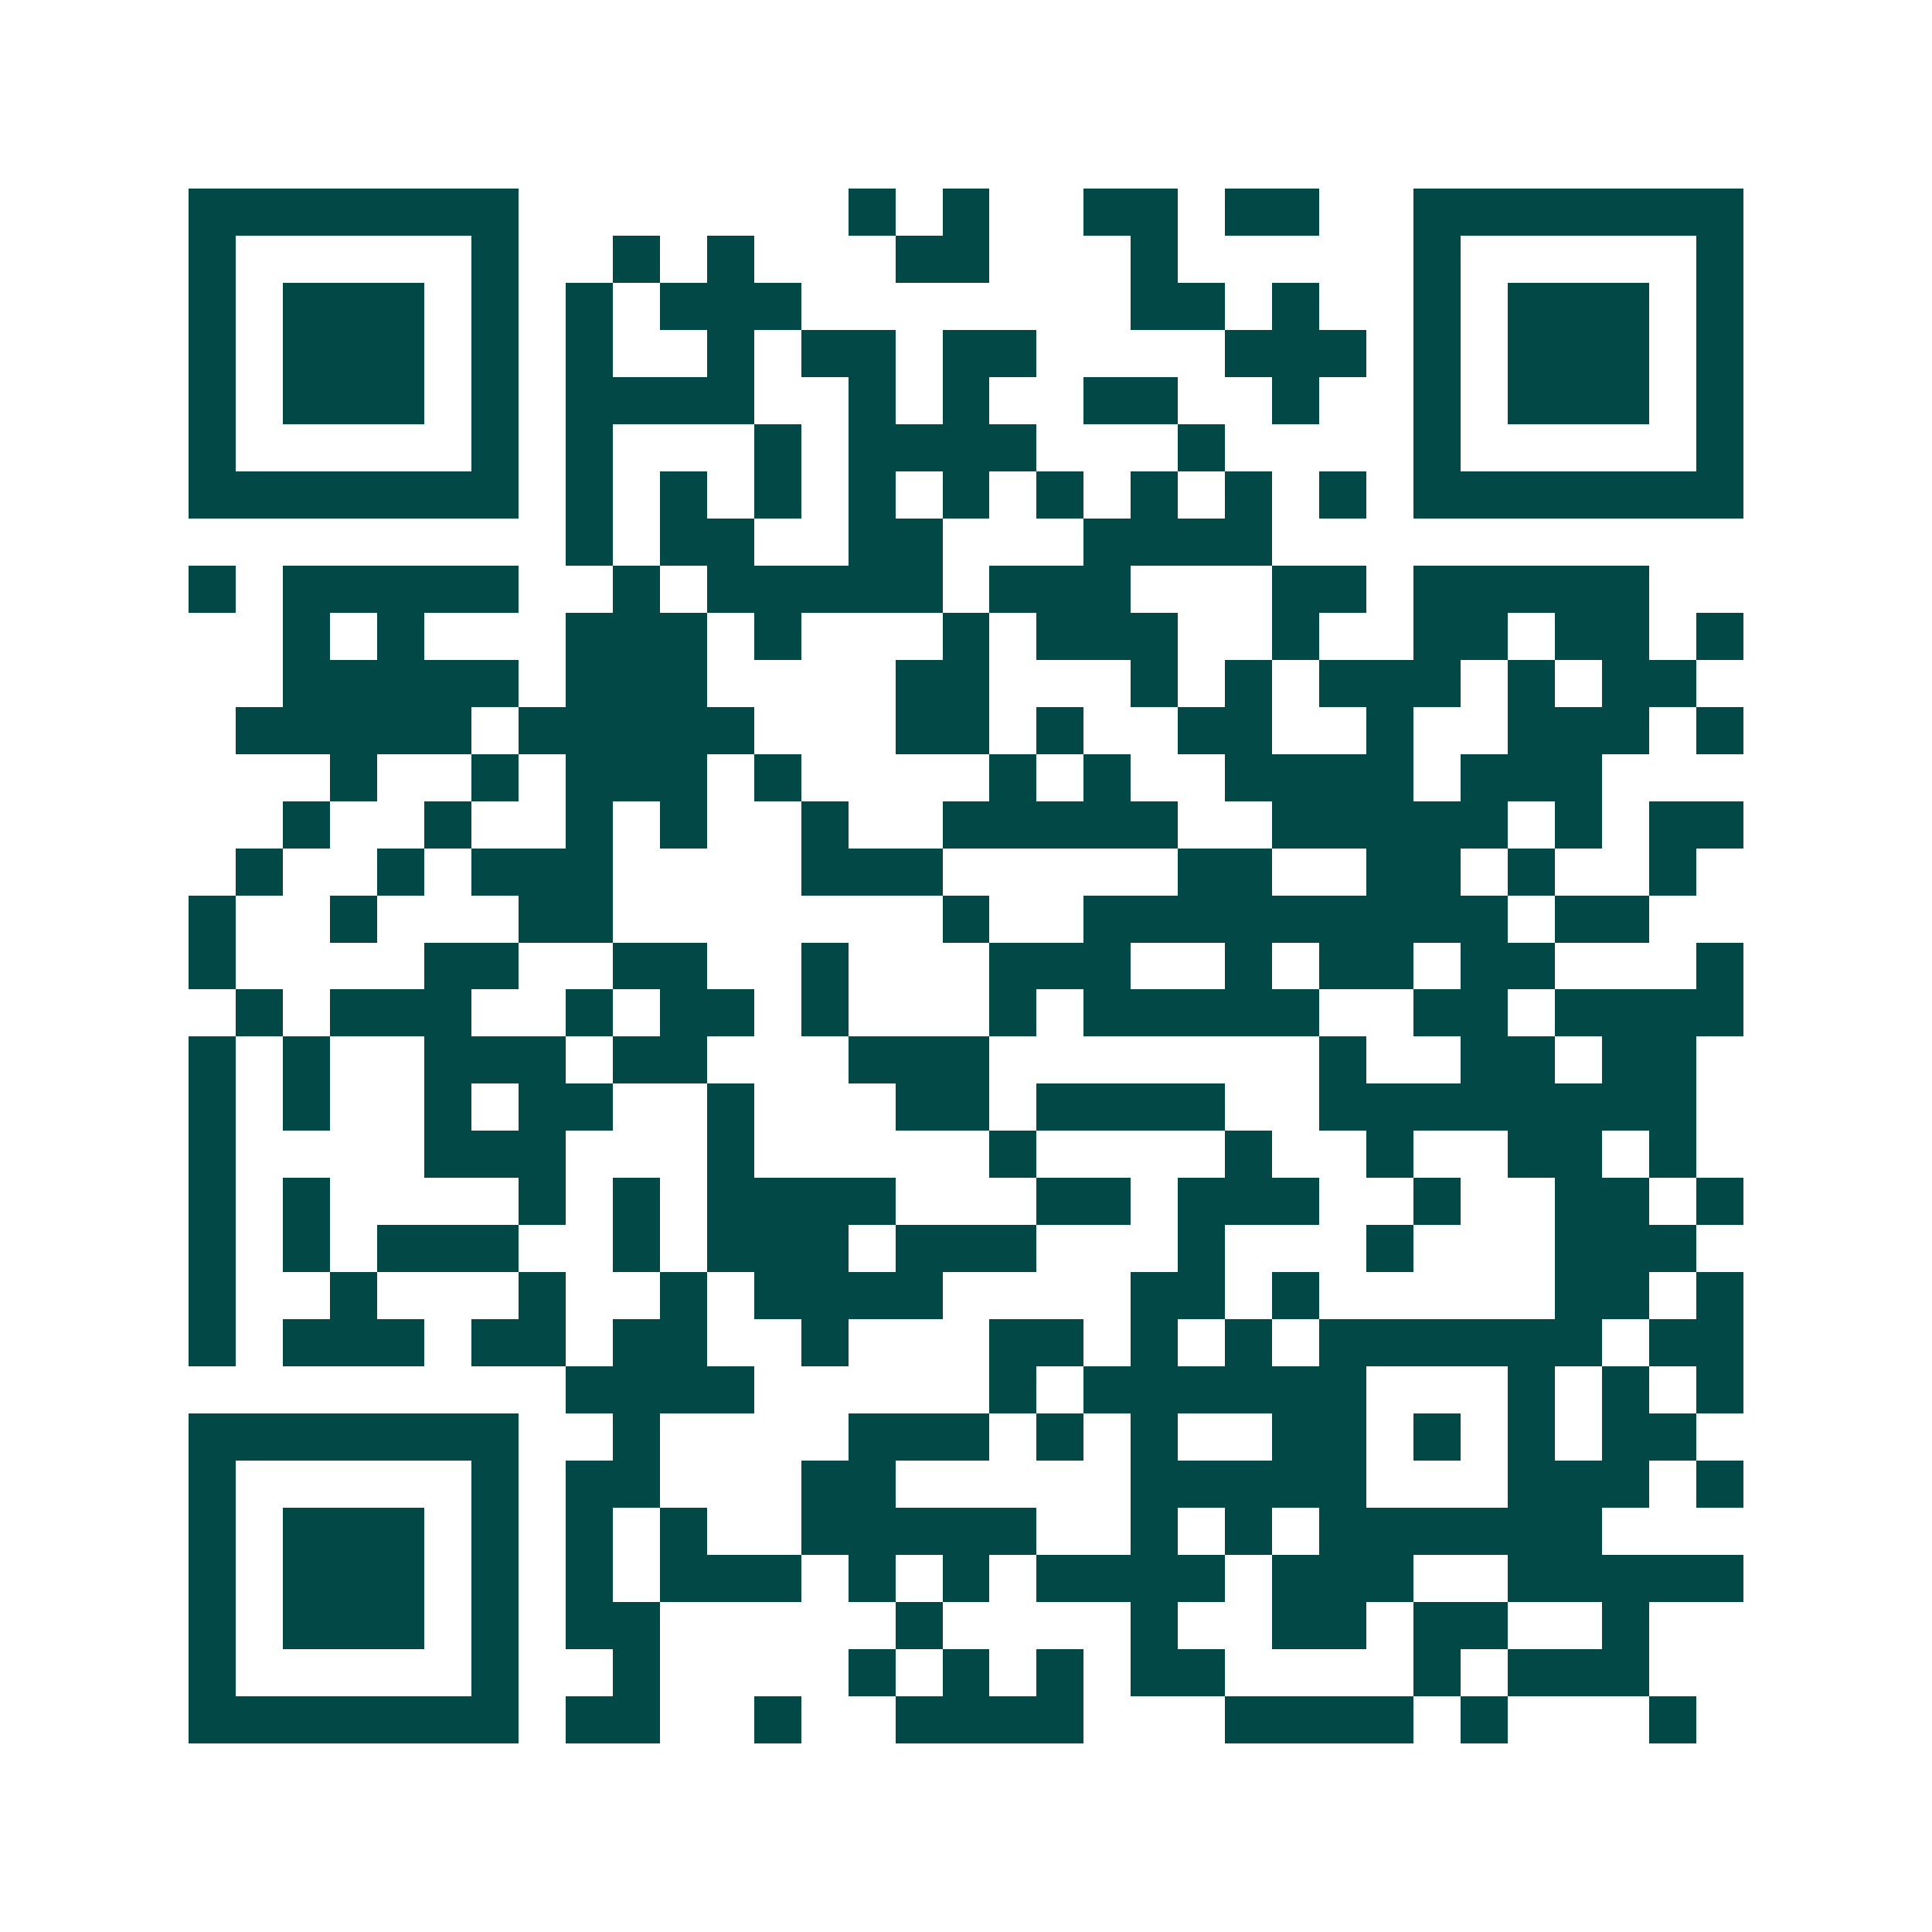 <svg xmlns="http://www.w3.org/2000/svg" width="200" height="200" viewBox="0 0 41 41" shape-rendering="crispEdges"><path fill="#ffffff" d="M0 0h41v41H0z"/><path stroke="#014847" d="M4 4.5h7m7 0h1m1 0h1m2 0h2m1 0h2m2 0h7M4 5.5h1m5 0h1m2 0h1m1 0h1m3 0h2m3 0h1m5 0h1m5 0h1M4 6.5h1m1 0h3m1 0h1m1 0h1m1 0h3m7 0h2m1 0h1m2 0h1m1 0h3m1 0h1M4 7.5h1m1 0h3m1 0h1m1 0h1m2 0h1m1 0h2m1 0h2m4 0h3m1 0h1m1 0h3m1 0h1M4 8.5h1m1 0h3m1 0h1m1 0h4m2 0h1m1 0h1m2 0h2m2 0h1m2 0h1m1 0h3m1 0h1M4 9.5h1m5 0h1m1 0h1m3 0h1m1 0h4m3 0h1m4 0h1m5 0h1M4 10.5h7m1 0h1m1 0h1m1 0h1m1 0h1m1 0h1m1 0h1m1 0h1m1 0h1m1 0h1m1 0h7M12 11.5h1m1 0h2m2 0h2m3 0h4M4 12.5h1m1 0h5m2 0h1m1 0h5m1 0h3m3 0h2m1 0h5M6 13.5h1m1 0h1m3 0h3m1 0h1m3 0h1m1 0h3m2 0h1m2 0h2m1 0h2m1 0h1M6 14.5h5m1 0h3m4 0h2m3 0h1m1 0h1m1 0h3m1 0h1m1 0h2M5 15.5h5m1 0h5m3 0h2m1 0h1m2 0h2m2 0h1m2 0h3m1 0h1M7 16.5h1m2 0h1m1 0h3m1 0h1m4 0h1m1 0h1m2 0h4m1 0h3M6 17.5h1m2 0h1m2 0h1m1 0h1m2 0h1m2 0h5m2 0h5m1 0h1m1 0h2M5 18.5h1m2 0h1m1 0h3m4 0h3m5 0h2m2 0h2m1 0h1m2 0h1M4 19.5h1m2 0h1m3 0h2m7 0h1m2 0h9m1 0h2M4 20.5h1m4 0h2m2 0h2m2 0h1m3 0h3m2 0h1m1 0h2m1 0h2m3 0h1M5 21.5h1m1 0h3m2 0h1m1 0h2m1 0h1m3 0h1m1 0h5m2 0h2m1 0h4M4 22.5h1m1 0h1m2 0h3m1 0h2m3 0h3m7 0h1m2 0h2m1 0h2M4 23.5h1m1 0h1m2 0h1m1 0h2m2 0h1m3 0h2m1 0h4m2 0h8M4 24.5h1m4 0h3m3 0h1m5 0h1m4 0h1m2 0h1m2 0h2m1 0h1M4 25.5h1m1 0h1m4 0h1m1 0h1m1 0h4m3 0h2m1 0h3m2 0h1m2 0h2m1 0h1M4 26.5h1m1 0h1m1 0h3m2 0h1m1 0h3m1 0h3m3 0h1m3 0h1m3 0h3M4 27.5h1m2 0h1m3 0h1m2 0h1m1 0h4m4 0h2m1 0h1m5 0h2m1 0h1M4 28.5h1m1 0h3m1 0h2m1 0h2m2 0h1m3 0h2m1 0h1m1 0h1m1 0h6m1 0h2M12 29.5h4m5 0h1m1 0h6m3 0h1m1 0h1m1 0h1M4 30.5h7m2 0h1m4 0h3m1 0h1m1 0h1m2 0h2m1 0h1m1 0h1m1 0h2M4 31.5h1m5 0h1m1 0h2m3 0h2m5 0h5m3 0h3m1 0h1M4 32.5h1m1 0h3m1 0h1m1 0h1m1 0h1m2 0h5m2 0h1m1 0h1m1 0h6M4 33.5h1m1 0h3m1 0h1m1 0h1m1 0h3m1 0h1m1 0h1m1 0h4m1 0h3m2 0h5M4 34.5h1m1 0h3m1 0h1m1 0h2m5 0h1m4 0h1m2 0h2m1 0h2m2 0h1M4 35.5h1m5 0h1m2 0h1m4 0h1m1 0h1m1 0h1m1 0h2m4 0h1m1 0h3M4 36.5h7m1 0h2m2 0h1m2 0h4m3 0h4m1 0h1m3 0h1"/></svg>
